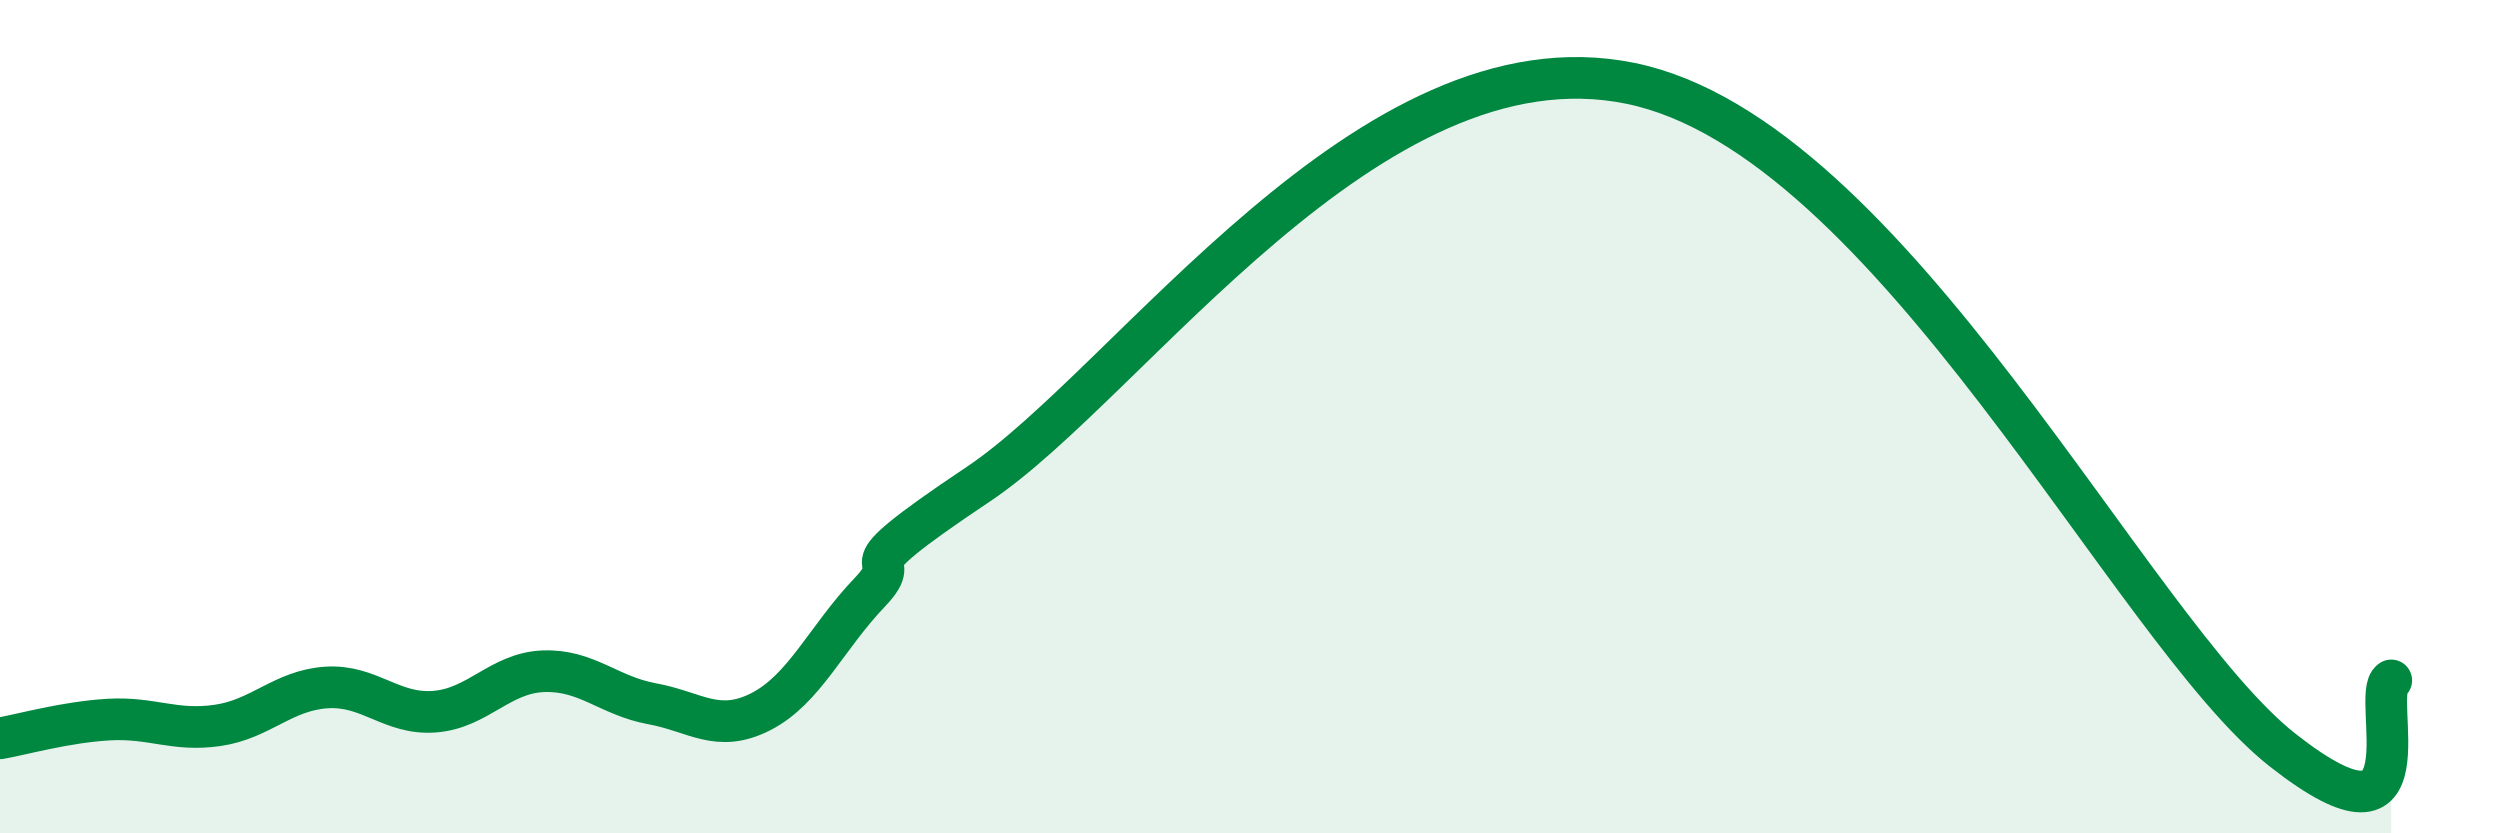 
    <svg width="60" height="20" viewBox="0 0 60 20" xmlns="http://www.w3.org/2000/svg">
      <path
        d="M 0,17.72 C 0.52,17.63 1.57,17.33 2.61,17.27 C 3.65,17.21 4.18,17.56 5.22,17.41 C 6.26,17.26 6.79,16.57 7.83,16.5 C 8.87,16.43 9.39,17.16 10.43,17.08 C 11.47,17 12,16.15 13.04,16.11 C 14.08,16.07 14.61,16.7 15.65,16.89 C 16.69,17.08 17.22,17.61 18.26,17.08 C 19.3,16.55 19.83,15.31 20.87,14.22 C 21.91,13.13 19.83,14.06 23.48,11.62 C 27.13,9.18 32.87,0.72 39.13,2 C 45.39,3.28 51.13,15.13 54.78,18 C 58.43,20.87 56.87,16.66 57.39,16.33L57.39 20L0 20Z"
        fill="#008740"
        opacity="0.1"
        stroke-linecap="round"
        stroke-linejoin="round"
      />
      <path
        d="M 0,17.72 C 0.52,17.63 1.57,17.33 2.61,17.27 C 3.65,17.21 4.18,17.56 5.22,17.41 C 6.26,17.26 6.79,16.57 7.83,16.5 C 8.87,16.43 9.39,17.16 10.43,17.08 C 11.47,17 12,16.15 13.04,16.11 C 14.08,16.07 14.61,16.7 15.65,16.89 C 16.69,17.08 17.22,17.61 18.26,17.08 C 19.3,16.55 19.83,15.31 20.87,14.22 C 21.91,13.13 19.83,14.06 23.48,11.62 C 27.13,9.18 32.87,0.72 39.13,2 C 45.39,3.28 51.13,15.13 54.78,18 C 58.43,20.87 56.87,16.66 57.39,16.33"
        stroke="#008740"
        stroke-width="1"
        fill="none"
        stroke-linecap="round"
        stroke-linejoin="round"
      />
    </svg>
  